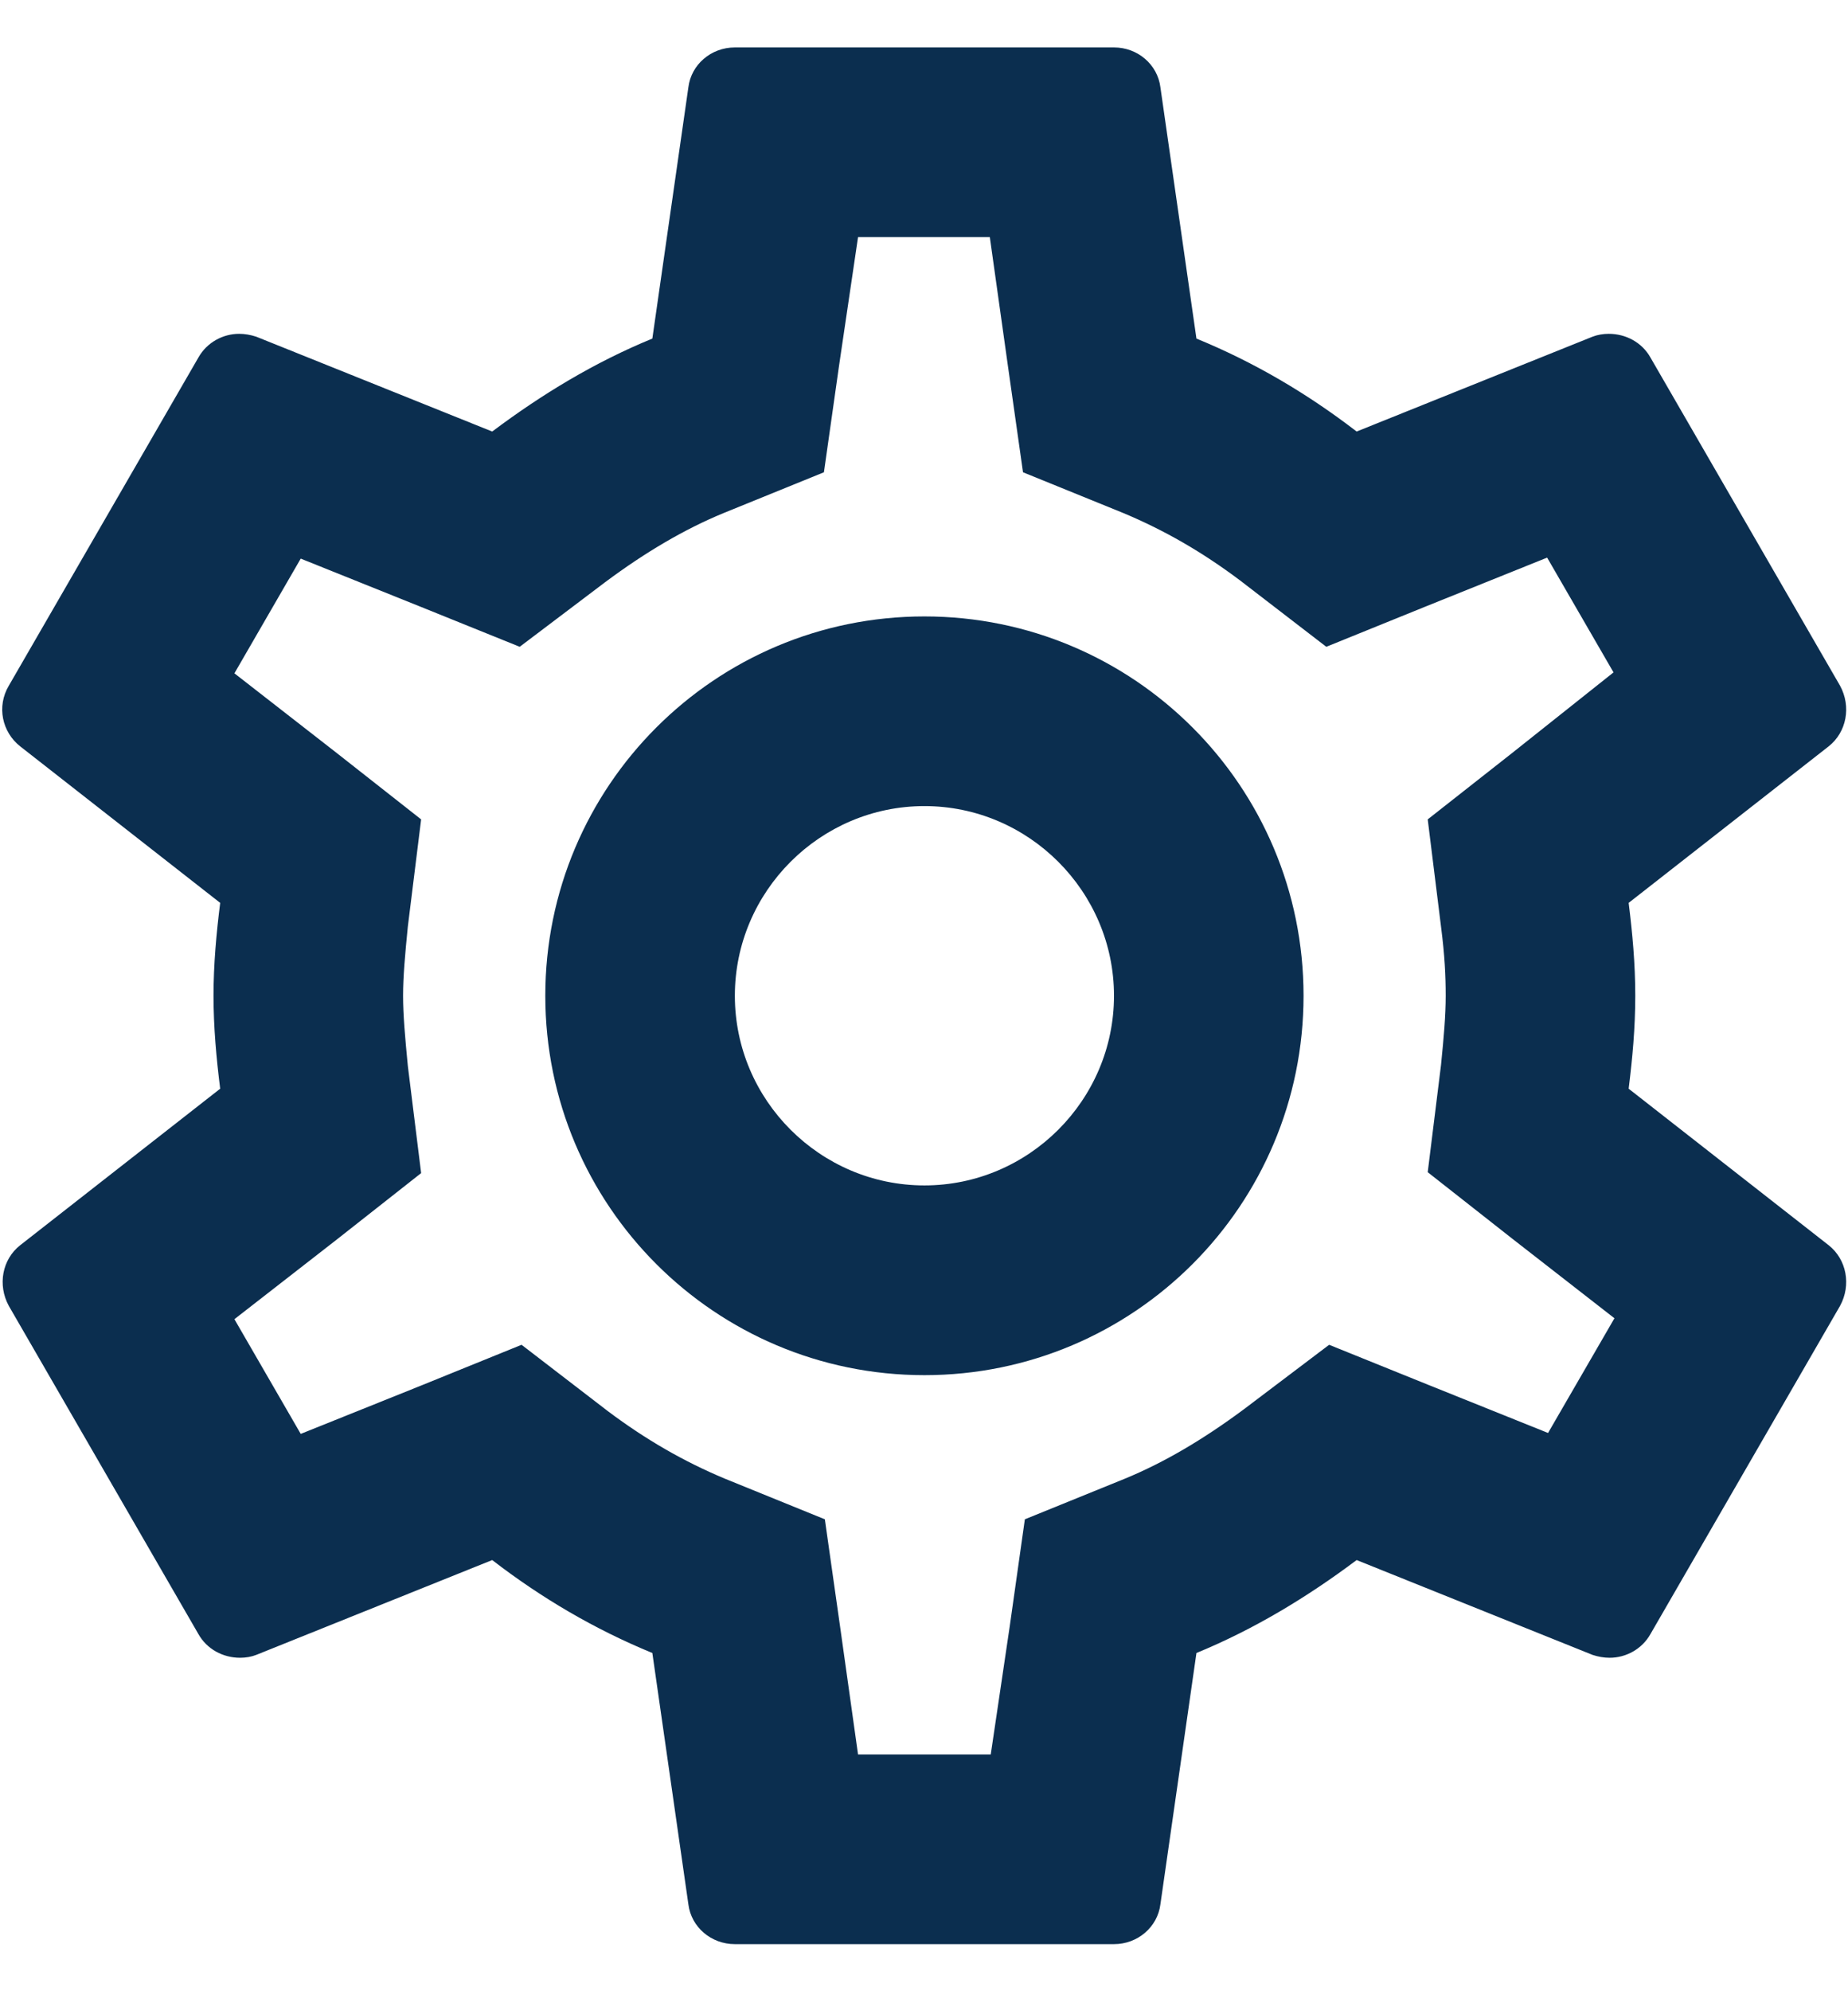 <svg xmlns="http://www.w3.org/2000/svg" width="26" height="28" viewBox="0 0 26 28" fill="none"><path d="M22.914 15.309C22.967 14.883 23.007 14.456 23.007 14.002C23.007 13.549 22.967 13.122 22.914 12.696L25.728 10.495C25.981 10.295 26.048 9.935 25.888 9.642L23.221 5.028C23.101 4.814 22.874 4.694 22.634 4.694C22.554 4.694 22.474 4.708 22.407 4.734L19.087 6.068C18.393 5.534 17.646 5.094 16.833 4.761L16.326 1.227C16.286 0.907 16.006 0.667 15.673 0.667H10.339C10.005 0.667 9.725 0.907 9.685 1.227L9.178 4.761C8.365 5.094 7.618 5.548 6.925 6.068L3.604 4.734C3.524 4.708 3.444 4.694 3.364 4.694C3.138 4.694 2.911 4.814 2.791 5.028L0.124 9.642C-0.05 9.935 0.03 10.295 0.284 10.495L3.098 12.696C3.044 13.122 3.004 13.562 3.004 14.002C3.004 14.443 3.044 14.883 3.098 15.309L0.284 17.51C0.03 17.71 -0.036 18.07 0.124 18.363L2.791 22.977C2.911 23.191 3.138 23.311 3.378 23.311C3.458 23.311 3.538 23.297 3.604 23.271L6.925 21.937C7.618 22.471 8.365 22.91 9.178 23.244L9.685 26.778C9.725 27.098 10.005 27.338 10.339 27.338H15.673C16.006 27.338 16.286 27.098 16.326 26.778L16.833 23.244C17.646 22.91 18.393 22.457 19.087 21.937L22.407 23.271C22.487 23.297 22.567 23.311 22.647 23.311C22.874 23.311 23.101 23.191 23.221 22.977L25.888 18.363C26.048 18.07 25.981 17.71 25.728 17.51L22.914 15.309ZM20.274 13.029C20.327 13.442 20.34 13.722 20.34 14.002C20.34 14.283 20.314 14.576 20.274 14.976L20.087 16.483L21.274 17.416L22.714 18.537L21.78 20.15L20.087 19.47L18.7 18.91L17.5 19.817C16.926 20.243 16.38 20.564 15.833 20.79L14.419 21.364L14.206 22.87L13.939 24.671H12.072L11.819 22.87L11.605 21.364L10.192 20.79C9.619 20.55 9.085 20.243 8.552 19.843L7.338 18.91L5.925 19.483L4.231 20.163L3.298 18.55L4.738 17.43L5.925 16.496L5.738 14.989C5.698 14.576 5.671 14.269 5.671 14.002C5.671 13.736 5.698 13.429 5.738 13.029L5.925 11.522L4.738 10.589L3.298 9.468L4.231 7.855L5.925 8.535L7.312 9.095L8.512 8.188C9.085 7.761 9.632 7.441 10.179 7.215L11.592 6.641L11.806 5.134L12.072 3.334H13.926L14.179 5.134L14.393 6.641L15.806 7.215C16.38 7.455 16.913 7.761 17.447 8.162L18.66 9.095L20.074 8.522L21.767 7.841L22.701 9.455L21.274 10.589L20.087 11.522L20.274 13.029ZM13.006 8.668C10.059 8.668 7.672 11.055 7.672 14.002C7.672 16.95 10.059 19.337 13.006 19.337C15.953 19.337 18.34 16.95 18.34 14.002C18.34 11.055 15.953 8.668 13.006 8.668ZM13.006 16.669C11.539 16.669 10.339 15.469 10.339 14.002C10.339 12.536 11.539 11.335 13.006 11.335C14.473 11.335 15.673 12.536 15.673 14.002C15.673 15.469 14.473 16.669 13.006 16.669Z" fill="#0B2E4F"></path></svg>
